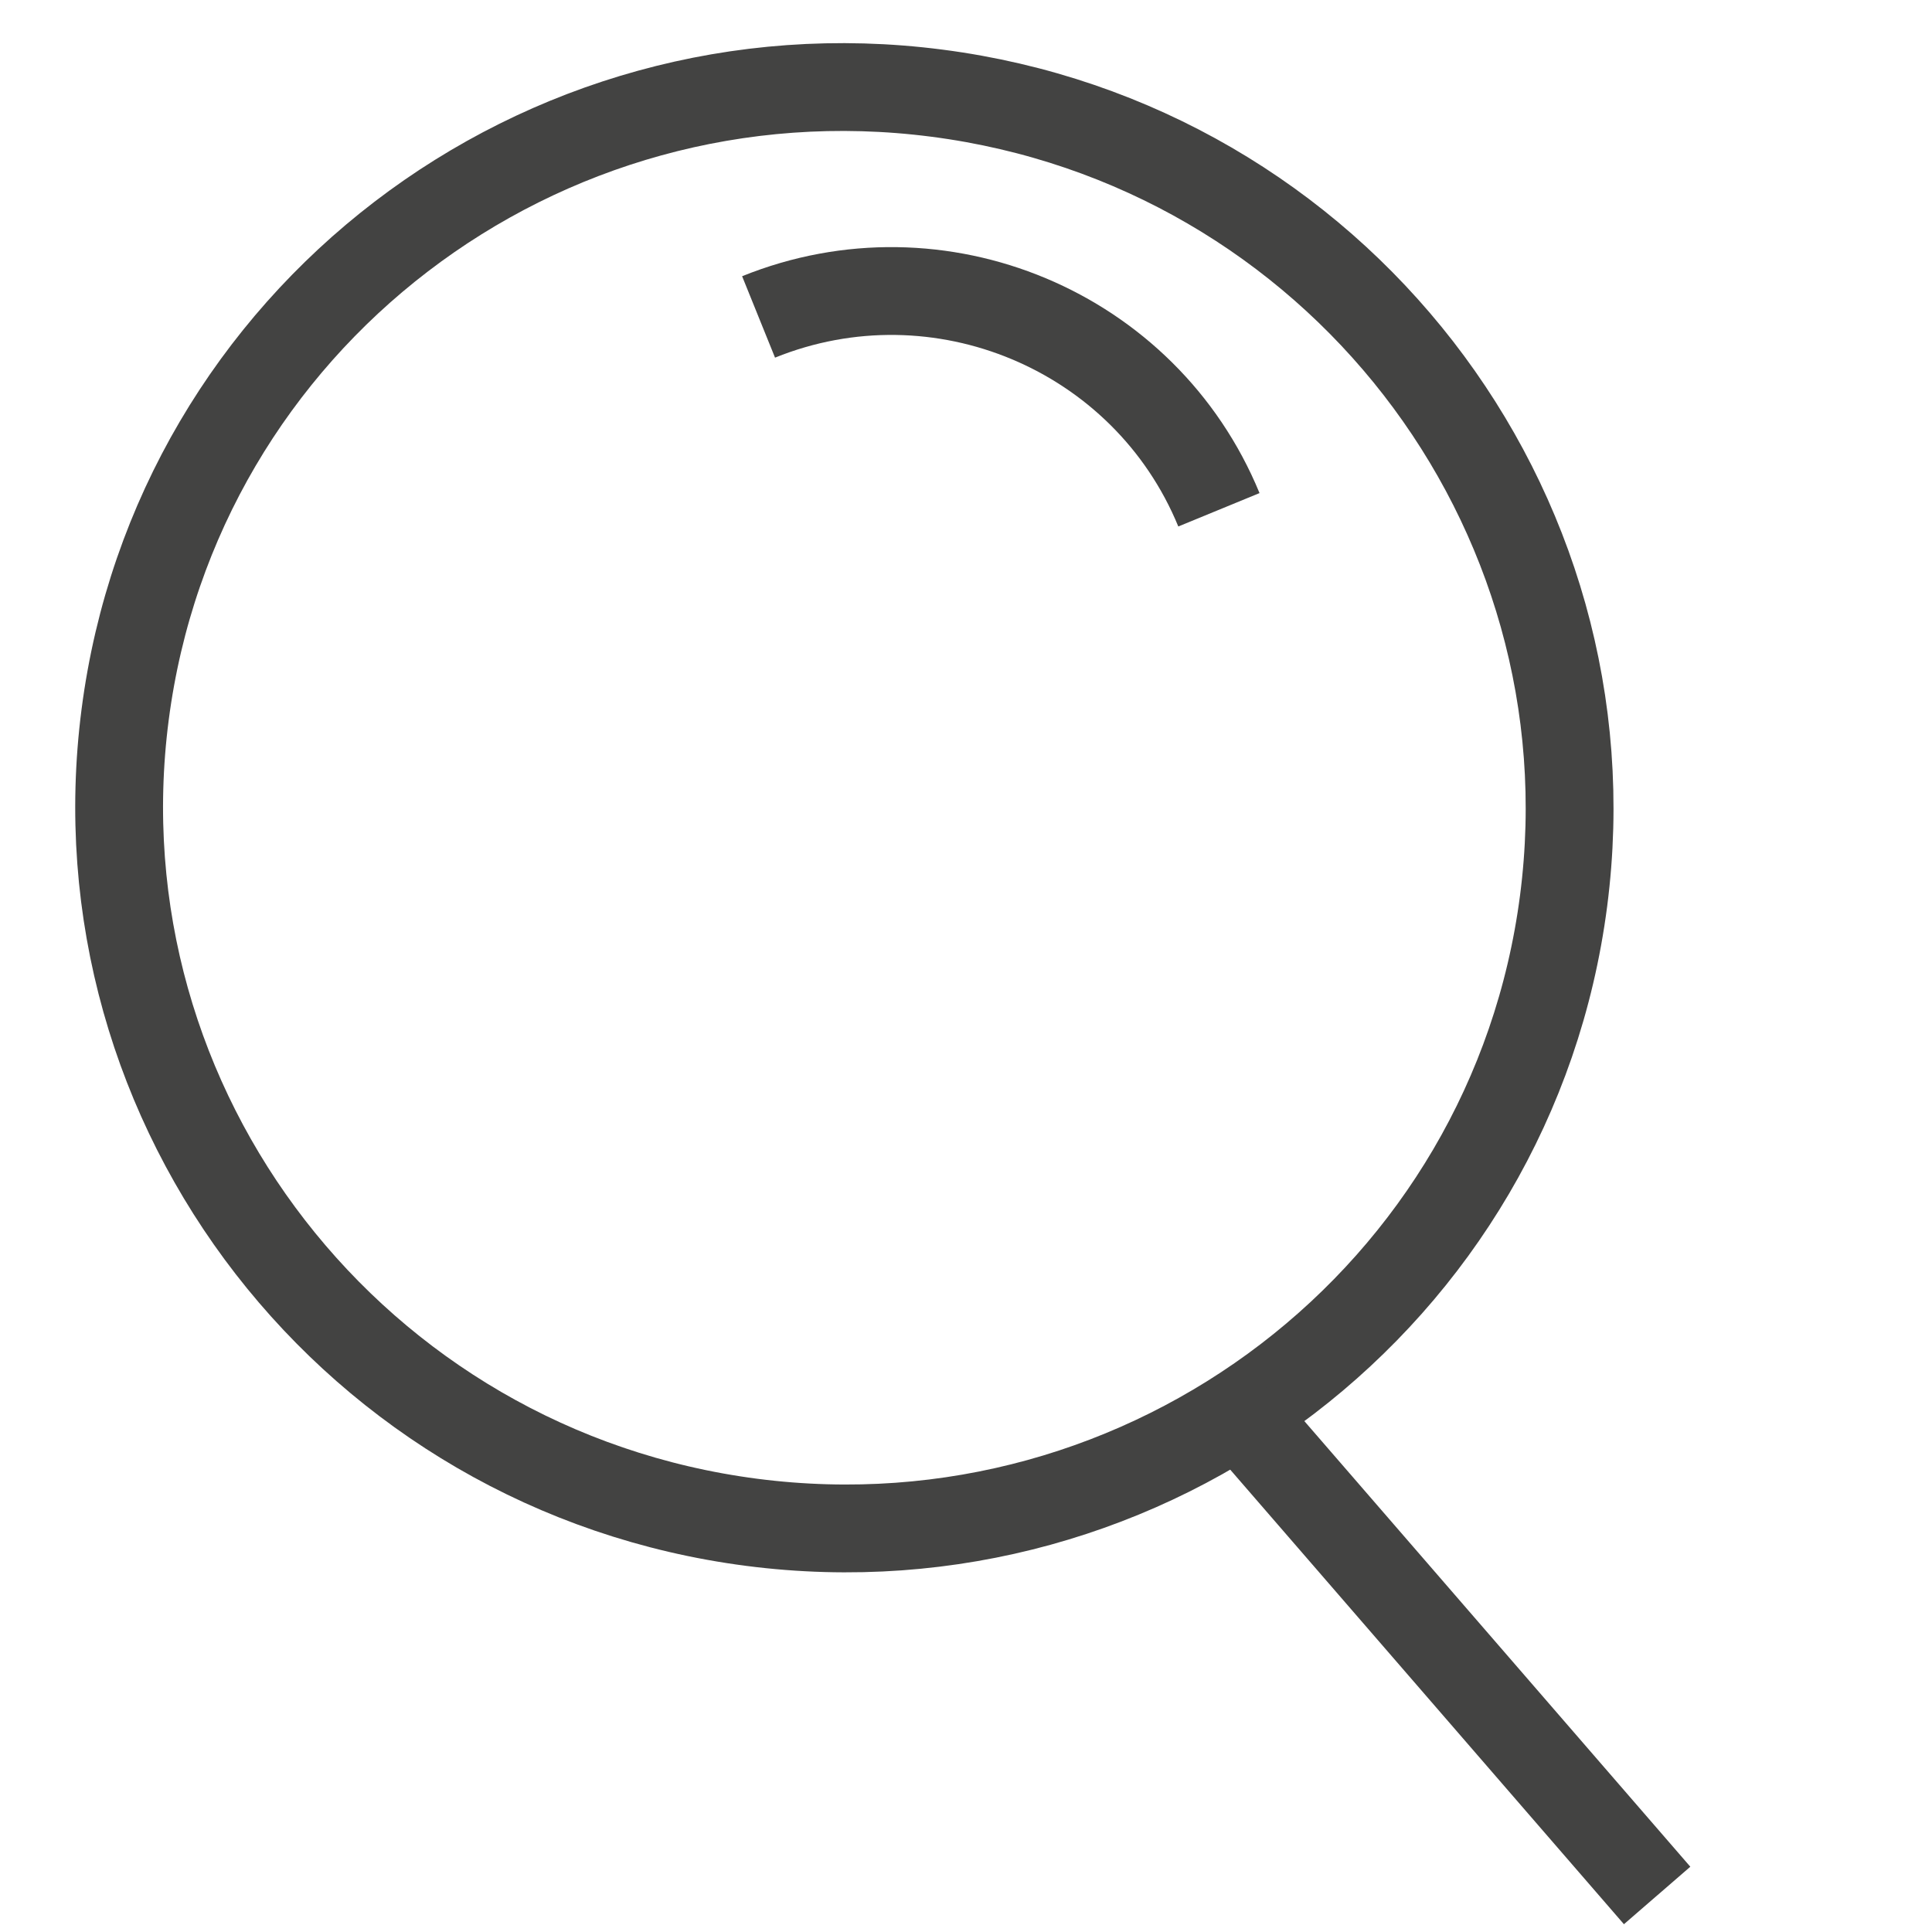 <svg width="22" height="22" viewBox="0 0 22 22" fill="none" xmlns="http://www.w3.org/2000/svg">
<g id="LUPA">
<path id="Vector" d="M8.561 17.335C13.085 17.92 17.223 14.752 17.805 10.258C18.387 5.764 15.192 1.646 10.669 1.061C6.145 0.475 2.007 3.643 1.425 8.137C0.843 12.631 4.038 16.749 8.561 17.335Z" stroke="#434342"/>
<path id="Vector_2" d="M8.638 3.609C10.693 2.778 13.04 3.762 13.88 5.805" stroke="#434342"/>
<path id="Vector_3" d="M14.101 16.078L18.87 21.584" stroke="#434342"/>
</g>
</svg>
